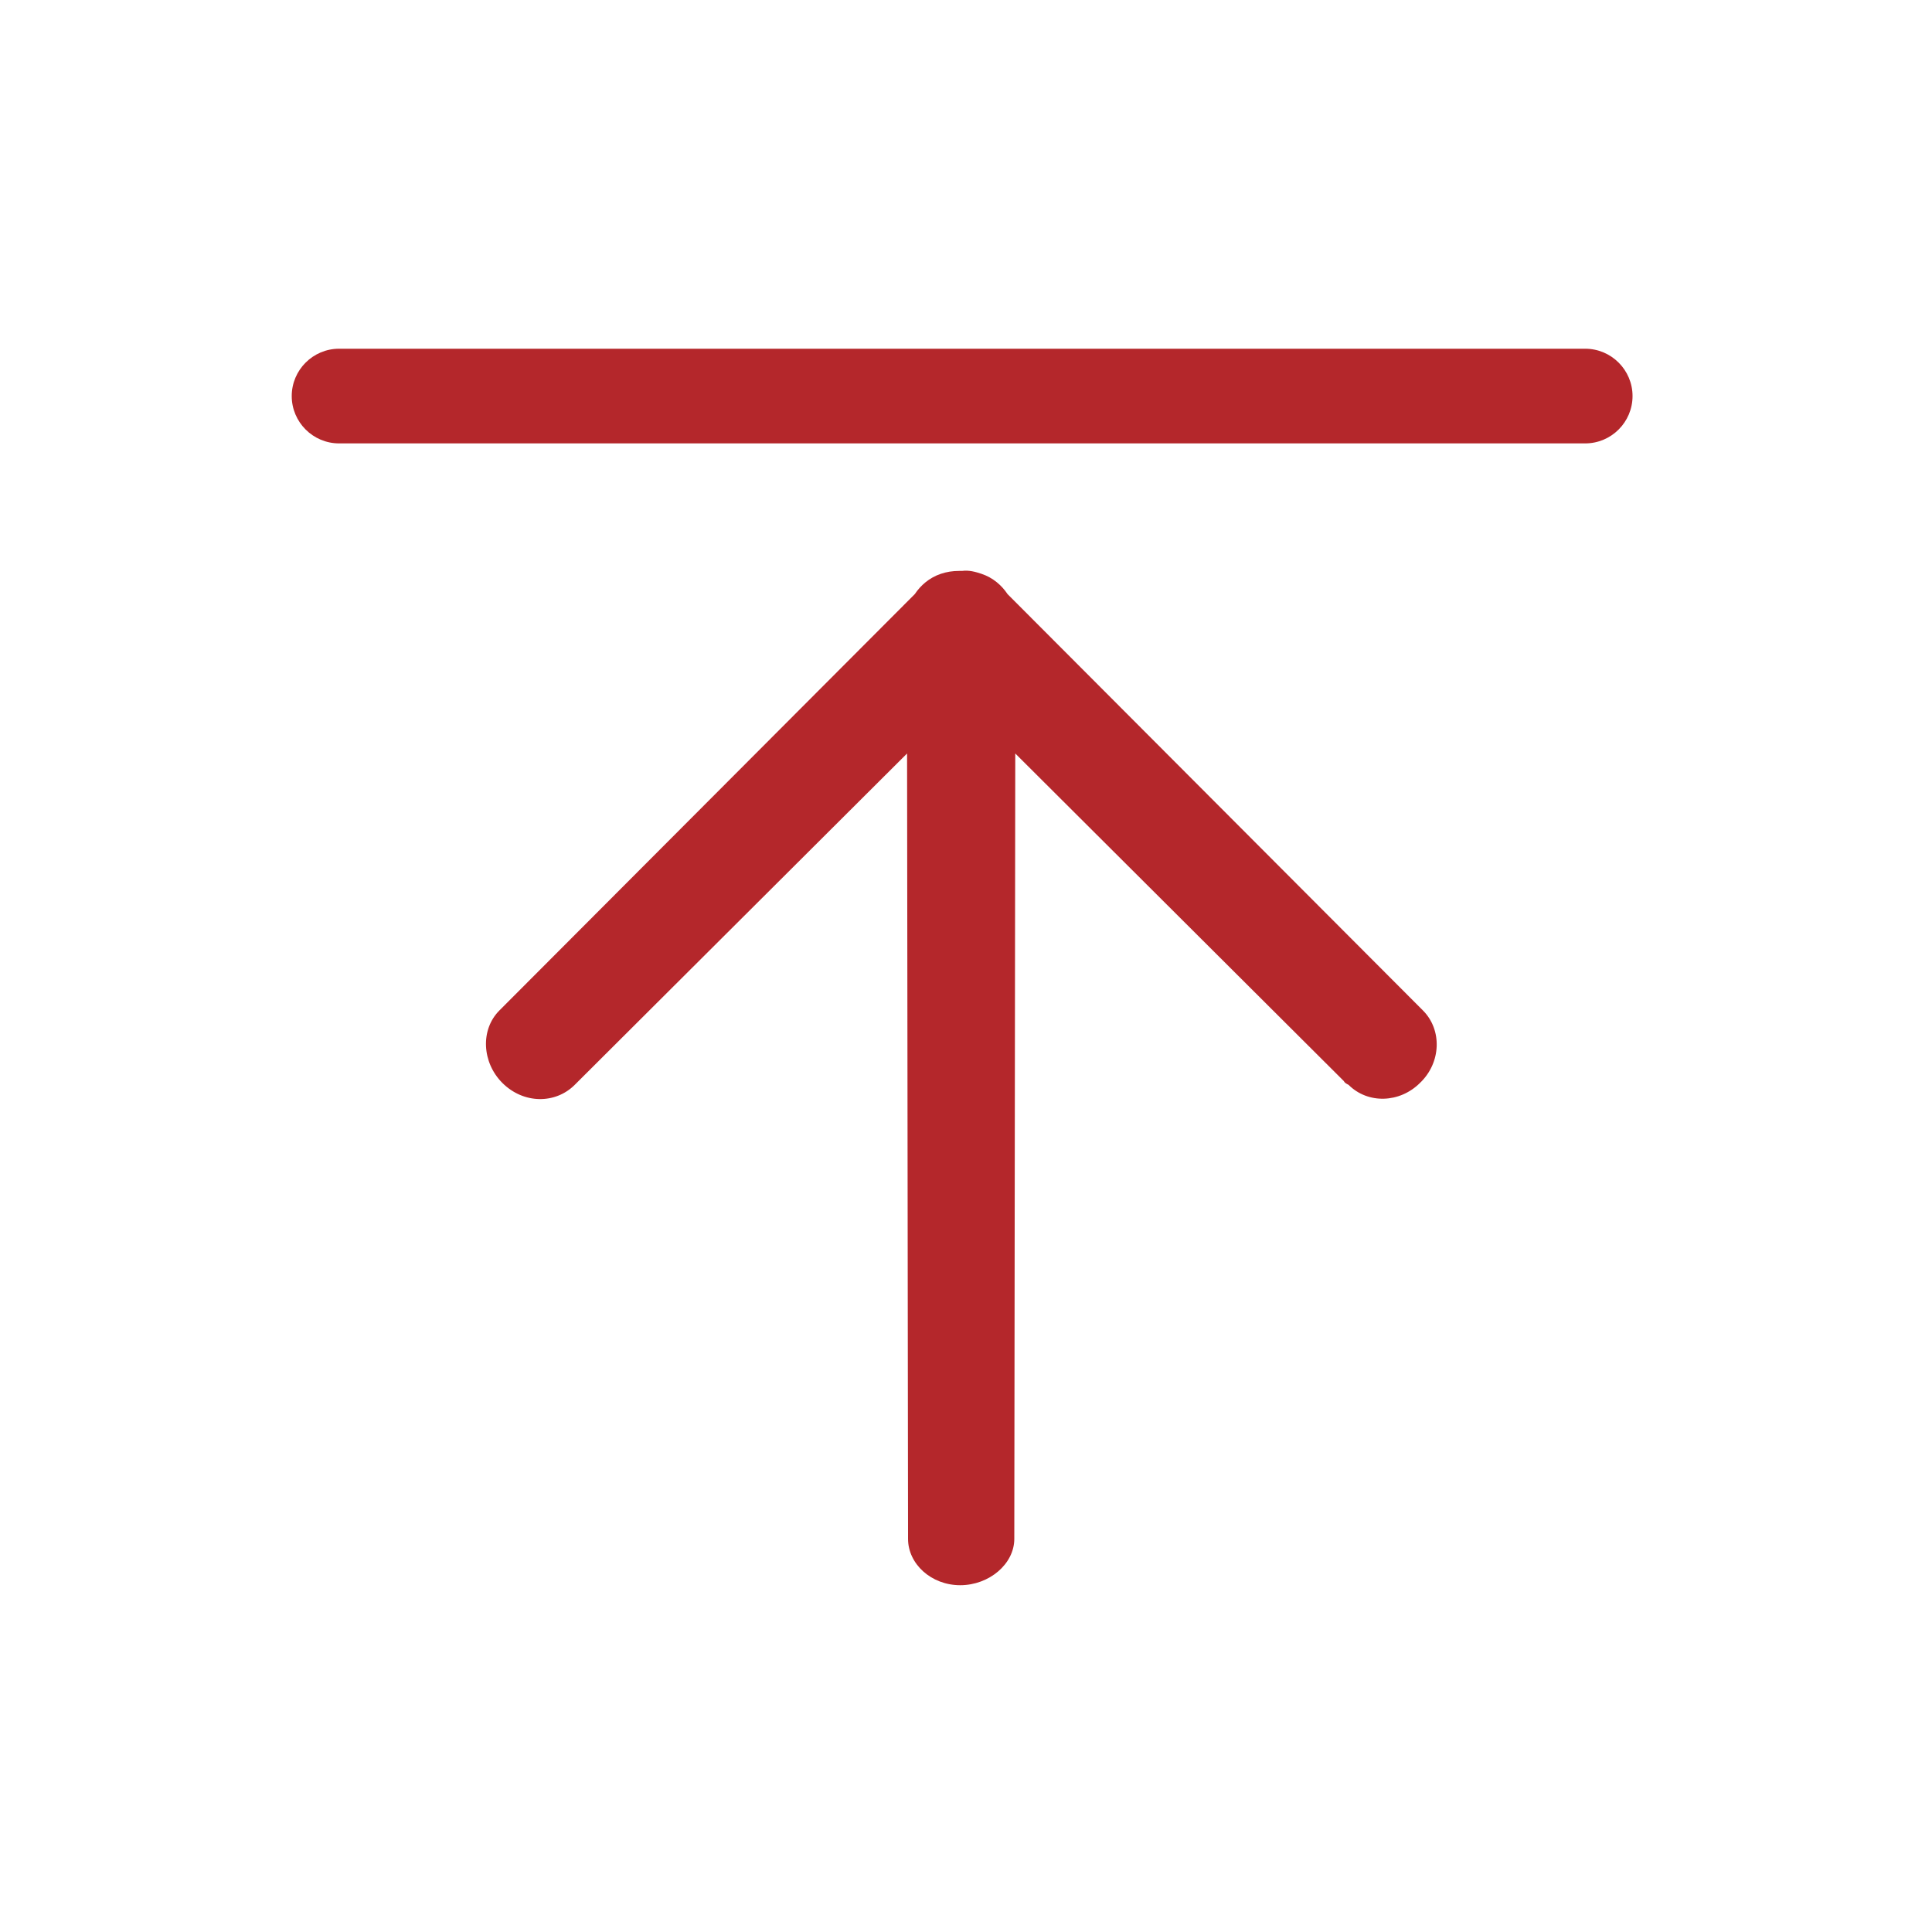 <?xml version="1.0" encoding="utf-8"?>
<!-- Generator: Adobe Illustrator 25.0.1, SVG Export Plug-In . SVG Version: 6.00 Build 0)  -->
<svg version="1.1" id="图层_1" xmlns="http://www.w3.org/2000/svg" x="0px"
     y="0px"
     viewBox="0 0 200 200" style="enable-background:new 0 0 200 200;" xml:space="preserve">
<style type="text/css">
	.st0{fill:#B4272B;}
</style>
    <path class="st0" d="M147.3,104.6l-43-43.1c-0.6-0.9-1.5-1.7-2.7-2.1c-0.6-0.2-1.3-0.4-2-0.3c0,0-0.1,0-0.1,0c-0.1,0-0.1,0-0.2,0
	c-0.7,0-1.3,0.1-1.9,0.3c-1.2,0.4-2.1,1.2-2.7,2.1l-43,43.1c-2,2-1.8,5.4,0.3,7.5c2.2,2.2,5.5,2.2,7.5,0.2c0.2-0.2,0.3-0.3,0.4-0.4
	l34-33.9l0.1,80.7c0,0.2,0,0.4,0,0.6c0,2.6,2.4,4.8,5.4,4.8s5.6-2.2,5.6-4.8l0.1-81.3l34,33.9c0.1,0.2,0.3,0.3,0.5,0.4
	c2,2,5.3,1.9,7.4-0.2C149.2,110,149.3,106.6,147.3,104.6z"/>
    <path class="st0" d="M169,41c0,2.7-2.2,4.9-4.9,4.9l-129,0c-2.7,0-4.9-2.2-4.9-4.9l0,0c0-2.7,2.2-4.9,4.9-4.9h129
	C166.8,36.1,169,38.3,169,41L169,41z"/>
</svg>
